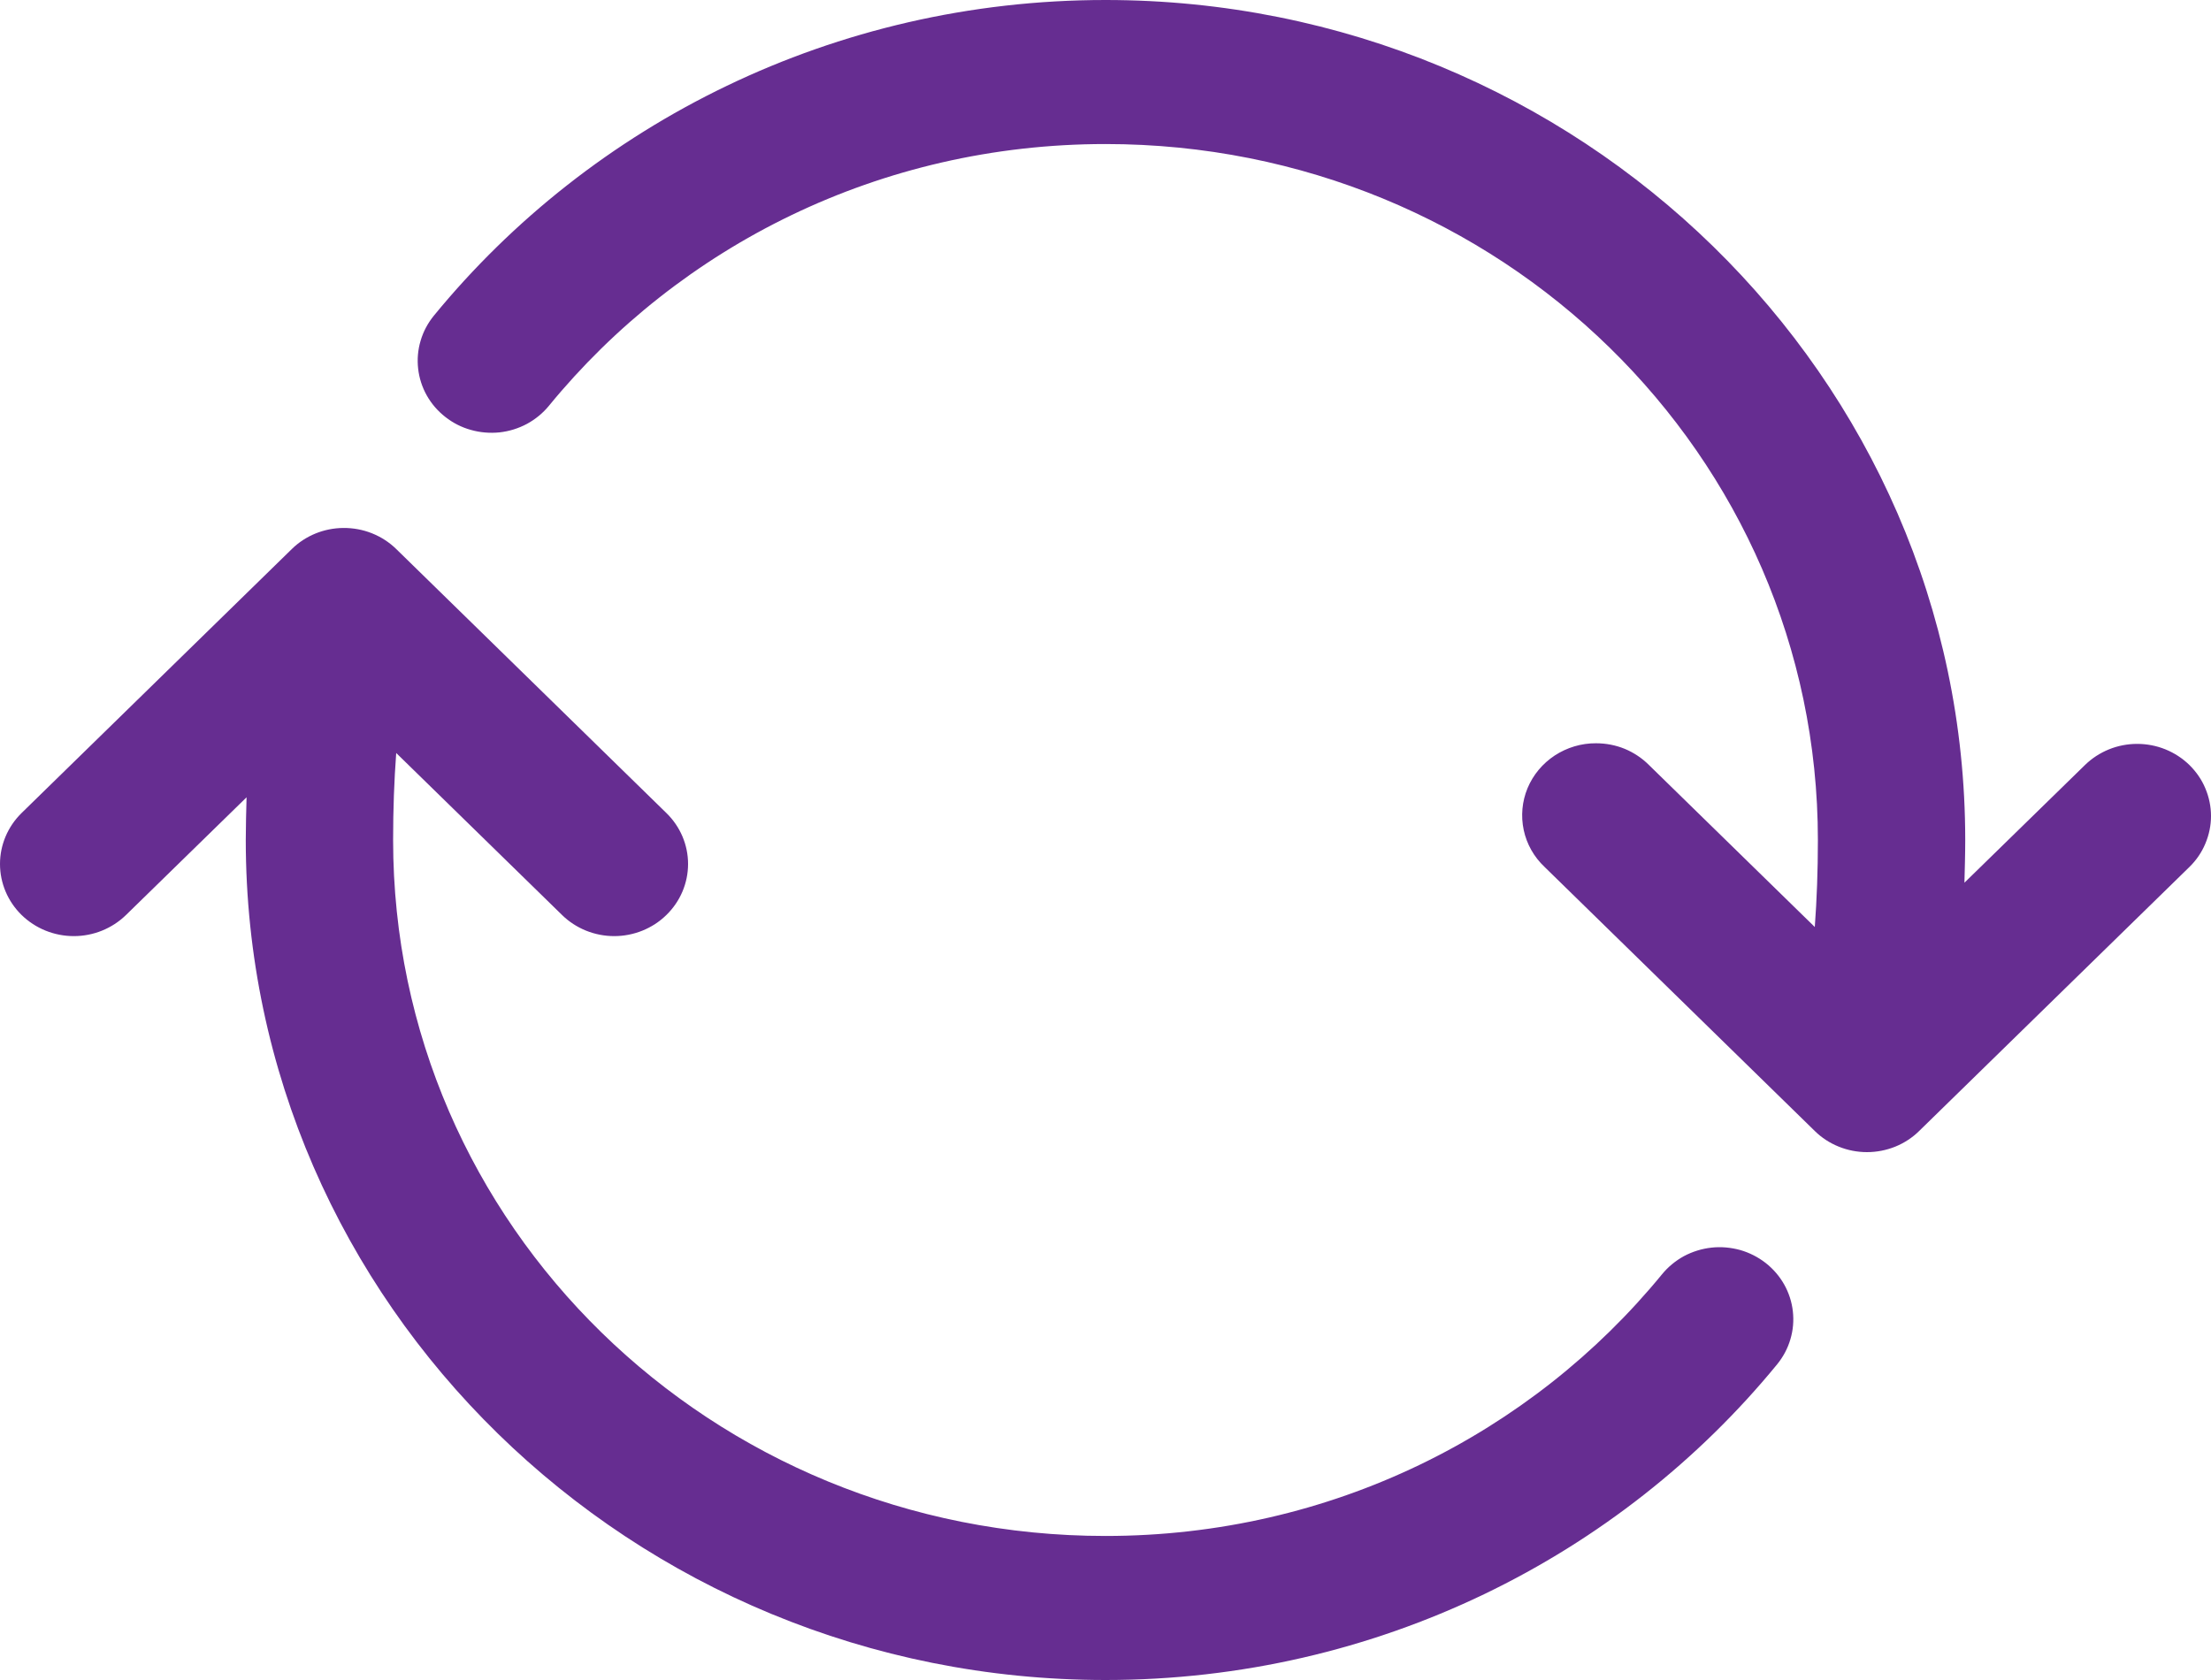 <svg width="25" height="19" viewBox="0 0 25 19" fill="none" xmlns="http://www.w3.org/2000/svg">
<path d="M12.5 0C9.432 0 6.686 1.396 4.905 3.571C4.837 3.655 4.786 3.75 4.756 3.853C4.725 3.956 4.716 4.064 4.728 4.17C4.74 4.276 4.773 4.379 4.826 4.473C4.879 4.567 4.95 4.649 5.036 4.716C5.121 4.783 5.219 4.833 5.324 4.862C5.429 4.892 5.54 4.901 5.648 4.89C5.757 4.878 5.863 4.845 5.958 4.794C6.054 4.742 6.139 4.672 6.207 4.589C7.684 2.785 9.948 1.629 12.5 1.629C16.958 1.629 20.555 5.143 20.555 9.5C20.555 9.851 20.543 10.172 20.52 10.484L18.645 8.652C18.567 8.574 18.474 8.512 18.371 8.469C18.268 8.427 18.158 8.406 18.046 8.406C17.88 8.405 17.718 8.454 17.58 8.544C17.442 8.635 17.335 8.763 17.272 8.914C17.21 9.064 17.195 9.229 17.229 9.388C17.263 9.547 17.345 9.692 17.465 9.805L20.52 12.791C20.597 12.867 20.689 12.927 20.791 12.968C20.892 13.009 21 13.03 21.11 13.03C21.22 13.03 21.328 13.009 21.43 12.968C21.531 12.927 21.623 12.867 21.7 12.791L24.756 9.805C24.833 9.73 24.895 9.64 24.936 9.541C24.978 9.442 25 9.336 25 9.229C25 9.121 24.978 9.015 24.936 8.916C24.895 8.817 24.833 8.728 24.756 8.652C24.678 8.576 24.586 8.516 24.485 8.475C24.384 8.434 24.275 8.413 24.165 8.413C24.056 8.413 23.947 8.434 23.846 8.475C23.745 8.516 23.653 8.576 23.575 8.652L22.212 9.983C22.216 9.822 22.221 9.662 22.221 9.5C22.221 4.263 17.859 0 12.5 0ZM3.881 5.971C3.663 5.973 3.454 6.058 3.3 6.209L0.244 9.195C0.088 9.348 -5.21569e-09 9.555 0 9.771C5.21569e-09 9.988 0.088 10.195 0.244 10.348C0.401 10.501 0.613 10.587 0.835 10.587C1.056 10.587 1.268 10.501 1.425 10.348L2.788 9.017C2.784 9.178 2.779 9.338 2.779 9.5C2.779 14.737 7.141 19 12.5 19C15.568 19 18.314 17.604 20.095 15.429C20.163 15.345 20.214 15.25 20.244 15.147C20.275 15.044 20.284 14.936 20.272 14.83C20.26 14.724 20.227 14.621 20.174 14.527C20.121 14.433 20.05 14.351 19.965 14.284C19.879 14.217 19.781 14.167 19.676 14.137C19.57 14.108 19.46 14.098 19.352 14.11C19.243 14.122 19.137 14.155 19.041 14.206C18.946 14.258 18.861 14.328 18.793 14.411C17.316 16.215 15.052 17.371 12.5 17.371C8.042 17.371 4.445 13.857 4.445 9.5C4.445 9.149 4.457 8.828 4.48 8.516L6.355 10.348C6.511 10.501 6.724 10.587 6.945 10.587C7.166 10.587 7.379 10.501 7.535 10.348C7.692 10.195 7.78 9.988 7.78 9.771C7.78 9.555 7.692 9.348 7.535 9.195L4.48 6.209C4.401 6.132 4.308 6.072 4.205 6.031C4.102 5.99 3.992 5.97 3.881 5.971Z" fill="#662D91"/>
</svg>
